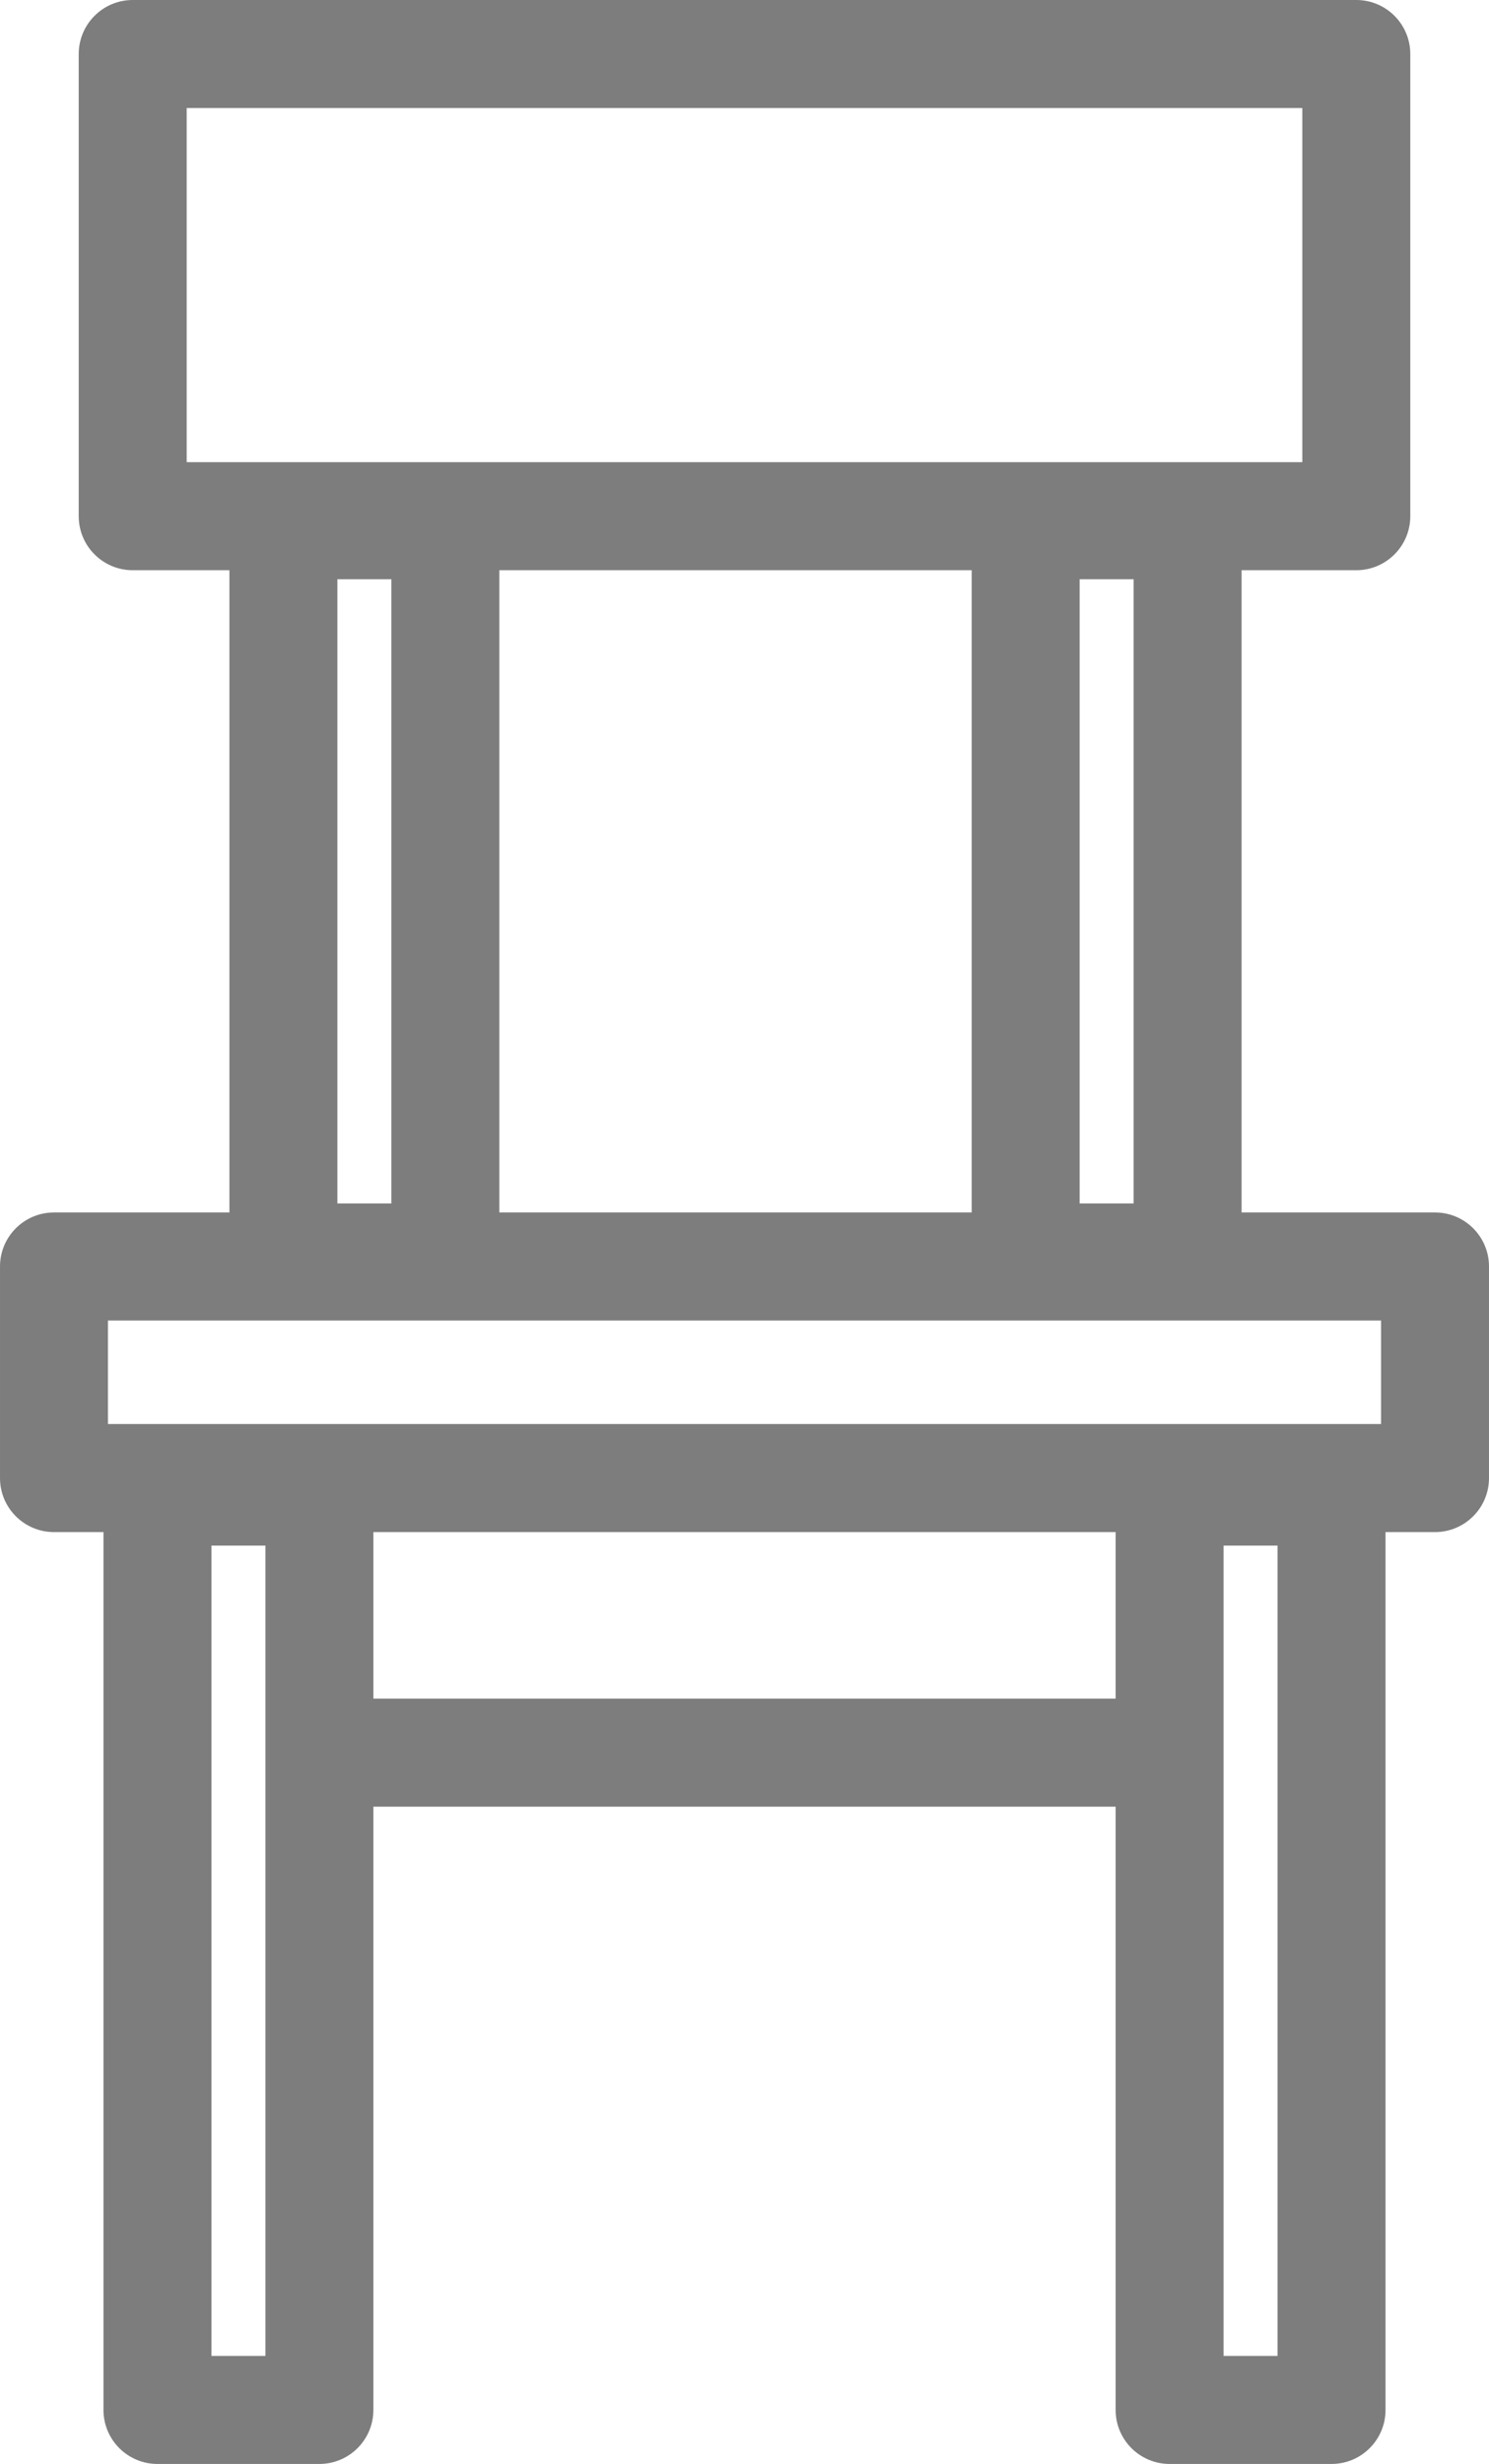 <?xml version="1.0" encoding="utf-8"?>
<!-- Generator: Adobe Illustrator 15.1.0, SVG Export Plug-In . SVG Version: 6.00 Build 0)  -->
<!DOCTYPE svg PUBLIC "-//W3C//DTD SVG 1.1//EN" "http://www.w3.org/Graphics/SVG/1.1/DTD/svg11.dtd">
<svg version="1.1" xmlns="http://www.w3.org/2000/svg" xmlns:xlink="http://www.w3.org/1999/xlink" x="0px" y="0px" width="165.5px"
	 height="273.666px" viewBox="-718.861 -212.648 165.5 273.666" enable-background="new -718.861 -212.648 165.5 273.666"
	 xml:space="preserve">
<g id="Слой_1">
	<g id="Слой_1_1_">
	</g>
</g>
<g id="Режим_изоляции_1_">
	<path fill="#7D7D7D" d="M-559.361-77.982h-21.5v-71.333h12.751c3.314,0,6-2.687,6-6v-51.333c0-3.313-2.686-6-6-6h-136.001
		c-3.314,0-6,2.687-6,6v51.333c0,3.313,2.686,6,6,6h10.75v71.333h-19.5c-3.313,0-6,2.687-6,6v23.5c0,3.313,2.687,6,6,6h5.5v97.5
		c0,3.313,2.686,6,6,6h18c3.314,0,6-2.687,6-6v-67h82.5v67c0,3.313,2.686,6,6,6h18c3.314,0,6-2.687,6-6v-97.5h5.5
		c3.313,0,6-2.687,6-6v-23.5C-553.361-75.296-556.048-77.982-559.361-77.982z M-598.861-78.982v-69.333h6v69.333H-598.861z
		 M-698.111-200.648h124.001v39.333h-124.001V-200.648z M-675.361-148.315v69.333h-6v-69.333H-675.361z M-663.361-149.315h52.5
		v71.333h-52.5V-149.315z M-706.861-65.982h141.5v11.5h-141.5V-65.982z M-689.361,49.018h-6v-90h6V49.018z M-576.861,49.018h-6v-90
		h6V49.018z M-594.861-23.982h-82.5v-18.5h82.5V-23.982z"/>
</g>
</svg>
